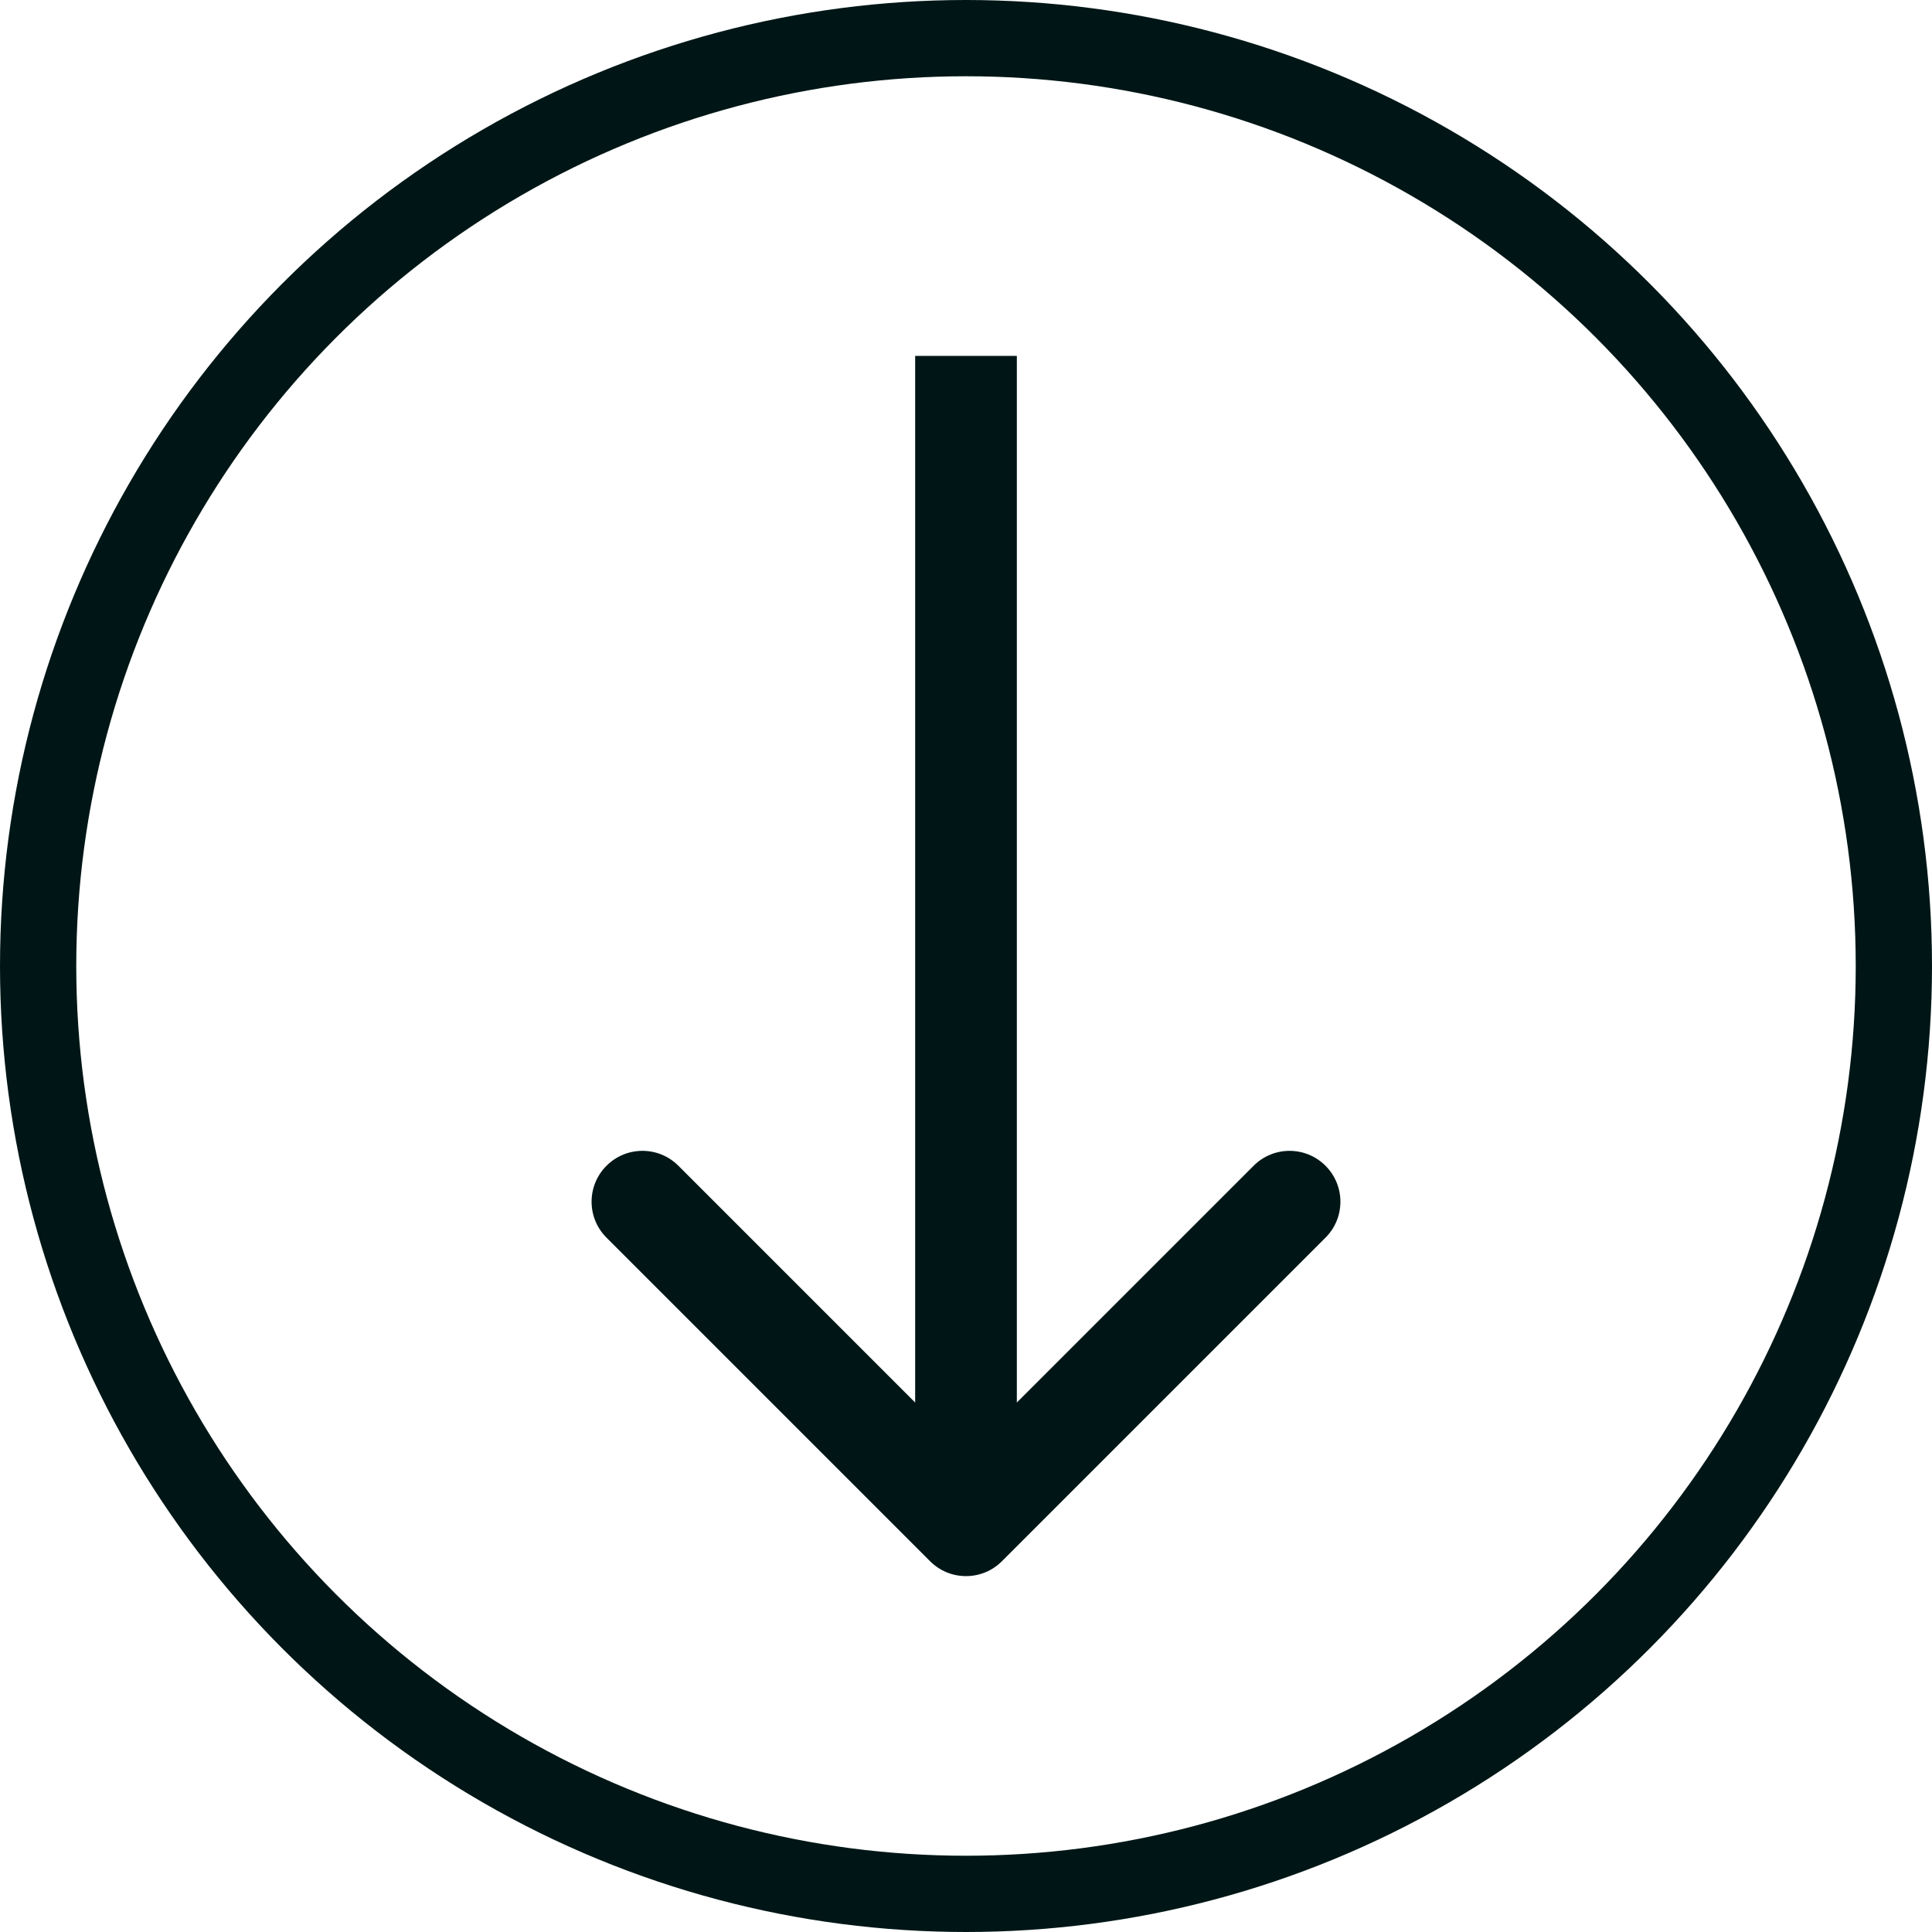 <svg width="38" height="38" viewBox="0 0 38 38" fill="none" xmlns="http://www.w3.org/2000/svg">
<path d="M18.293 30.707C18.683 31.098 19.317 31.098 19.707 30.707L26.071 24.343C26.462 23.953 26.462 23.32 26.071 22.929C25.68 22.538 25.047 22.538 24.657 22.929L19 28.586L13.343 22.929C12.953 22.538 12.319 22.538 11.929 22.929C11.538 23.32 11.538 23.953 11.929 24.343L18.293 30.707ZM19 7L18 7L18 30L19 30L20 30L20 7L19 7Z" fill="#001616"/>
<circle cx="19" cy="19" r="18.25" stroke="#001616" stroke-width="1.5"/>
</svg>
